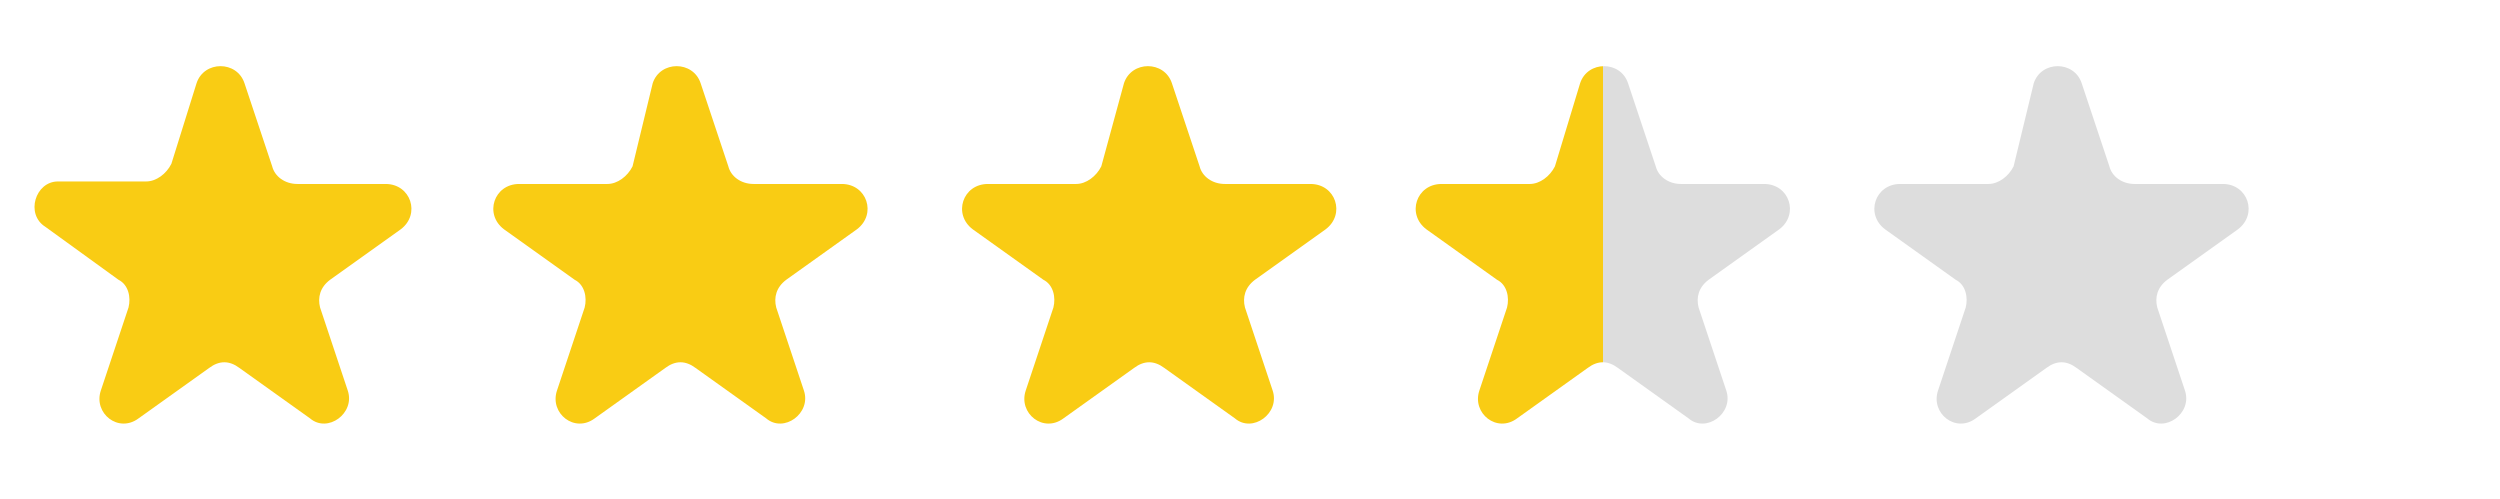 <?xml version="1.0" encoding="utf-8"?>
<svg version="1.1" xmlns="http://www.w3.org/2000/svg" xmlns:xlink="http://www.w3.org/1999/xlink" viewBox="0 0 99.2 19.8">
  <style>.full{fill: #F9CC14;}.half{fill: url(#halfGradient);}.empty{fill: #DDDDDD;}</style>
  <defs>
    <linearGradient id="halfGradient" x1="0" x2="1" y1="0" y2="0">
      <stop offset="50%" stop-color="#F9CC14" />
      <stop offset="50%" stop-color="#DDDDDD" />
    </linearGradient>
  </defs>
  <g transform="translate(0, 0)">
    <path class="full" d="M7.8,3.3c0.3-0.9,1.6-0.9,1.9,0l1.1,3.3c0.1,0.4,0.5,0.7,1,0.7h3.5c1,0,1.4,1.2,0.6,1.8l-2.8,2
	c-0.4,0.3-0.5,0.7-0.4,1.1l1.1,3.3c0.3,0.9-0.8,1.7-1.5,1.1l-2.8-2c-0.4-0.3-0.8-0.3-1.2,0l-2.8,2c-0.8,0.6-1.8-0.2-1.5-1.1l1.1-3.3
	c0.1-0.4,0-0.9-0.4-1.1L1.8,9C1,8.5,1.4,7.2,2.3,7.2h3.5c0.4,0,0.8-0.3,1-0.7L7.8,3.3z" />
    <path class="full" d="M25.9,3.3c0.3-0.9,1.6-0.9,1.9,0l1.1,3.3c0.1,0.4,0.5,0.7,1,0.7h3.5c1,0,1.4,1.2,0.6,1.8l-2.8,2
	c-0.4,0.3-0.5,0.7-0.4,1.1l1.1,3.3c0.3,0.9-0.8,1.7-1.5,1.1l-2.8-2c-0.4-0.3-0.8-0.3-1.2,0l-2.8,2c-0.8,0.6-1.8-0.2-1.5-1.1l1.1-3.3
	c0.1-0.4,0-0.9-0.4-1.1l-2.8-2c-0.8-0.6-0.4-1.8,0.6-1.8h3.5c0.4,0,0.8-0.3,1-0.7L25.9,3.3z" />
    <path class="full" d="M44.6,3.3c0.3-0.9,1.6-0.9,1.9,0l1.1,3.3c0.1,0.4,0.5,0.7,1,0.7H52c1,0,1.4,1.2,0.6,1.8l-2.8,2
	c-0.4,0.3-0.5,0.7-0.4,1.1l1.1,3.3c0.3,0.9-0.8,1.7-1.5,1.1l-2.8-2c-0.4-0.3-0.8-0.3-1.2,0l-2.8,2c-0.8,0.6-1.8-0.2-1.5-1.1l1.1-3.3
	c0.1-0.4,0-0.9-0.4-1.1l-2.8-2c-0.8-0.6-0.4-1.8,0.6-1.8h3.5c0.4,0,0.8-0.3,1-0.7L44.6,3.3z" />
    <path class="half" d="M62.7,3.3c0.3-0.9,1.6-0.9,1.9,0l1.1,3.3c0.1,0.4,0.5,0.7,1,0.7H70c1,0,1.4,1.2,0.6,1.8l-2.8,2
	c-0.4,0.3-0.5,0.7-0.4,1.1l1.1,3.3c0.3,0.9-0.8,1.7-1.5,1.1l-2.8-2c-0.4-0.3-0.8-0.3-1.2,0l-2.8,2c-0.8,0.6-1.8-0.2-1.5-1.1l1.1-3.3
	c0.1-0.4,0-0.9-0.4-1.1l-2.8-2c-0.8-0.6-0.4-1.8,0.6-1.8h3.5c0.4,0,0.8-0.3,1-0.7L62.7,3.3z" />
    <path class="empty" d="M80.7,3.3c0.3-0.9,1.6-0.9,1.9,0l1.1,3.3c0.1,0.4,0.5,0.7,1,0.7h3.5c1,0,1.4,1.2,0.6,1.8l-2.8,2
	c-0.4,0.3-0.5,0.7-0.4,1.1l1.1,3.3c0.3,0.9-0.8,1.7-1.5,1.1l-2.8-2c-0.4-0.3-0.8-0.3-1.2,0l-2.8,2c-0.8,0.6-1.8-0.2-1.5-1.1l1.1-3.3
	c0.1-0.4,0-0.9-0.4-1.1l-2.8-2c-0.8-0.6-0.4-1.8,0.6-1.8h3.5c0.4,0,0.8-0.3,1-0.7L80.7,3.3z" />
  </g>
</svg>